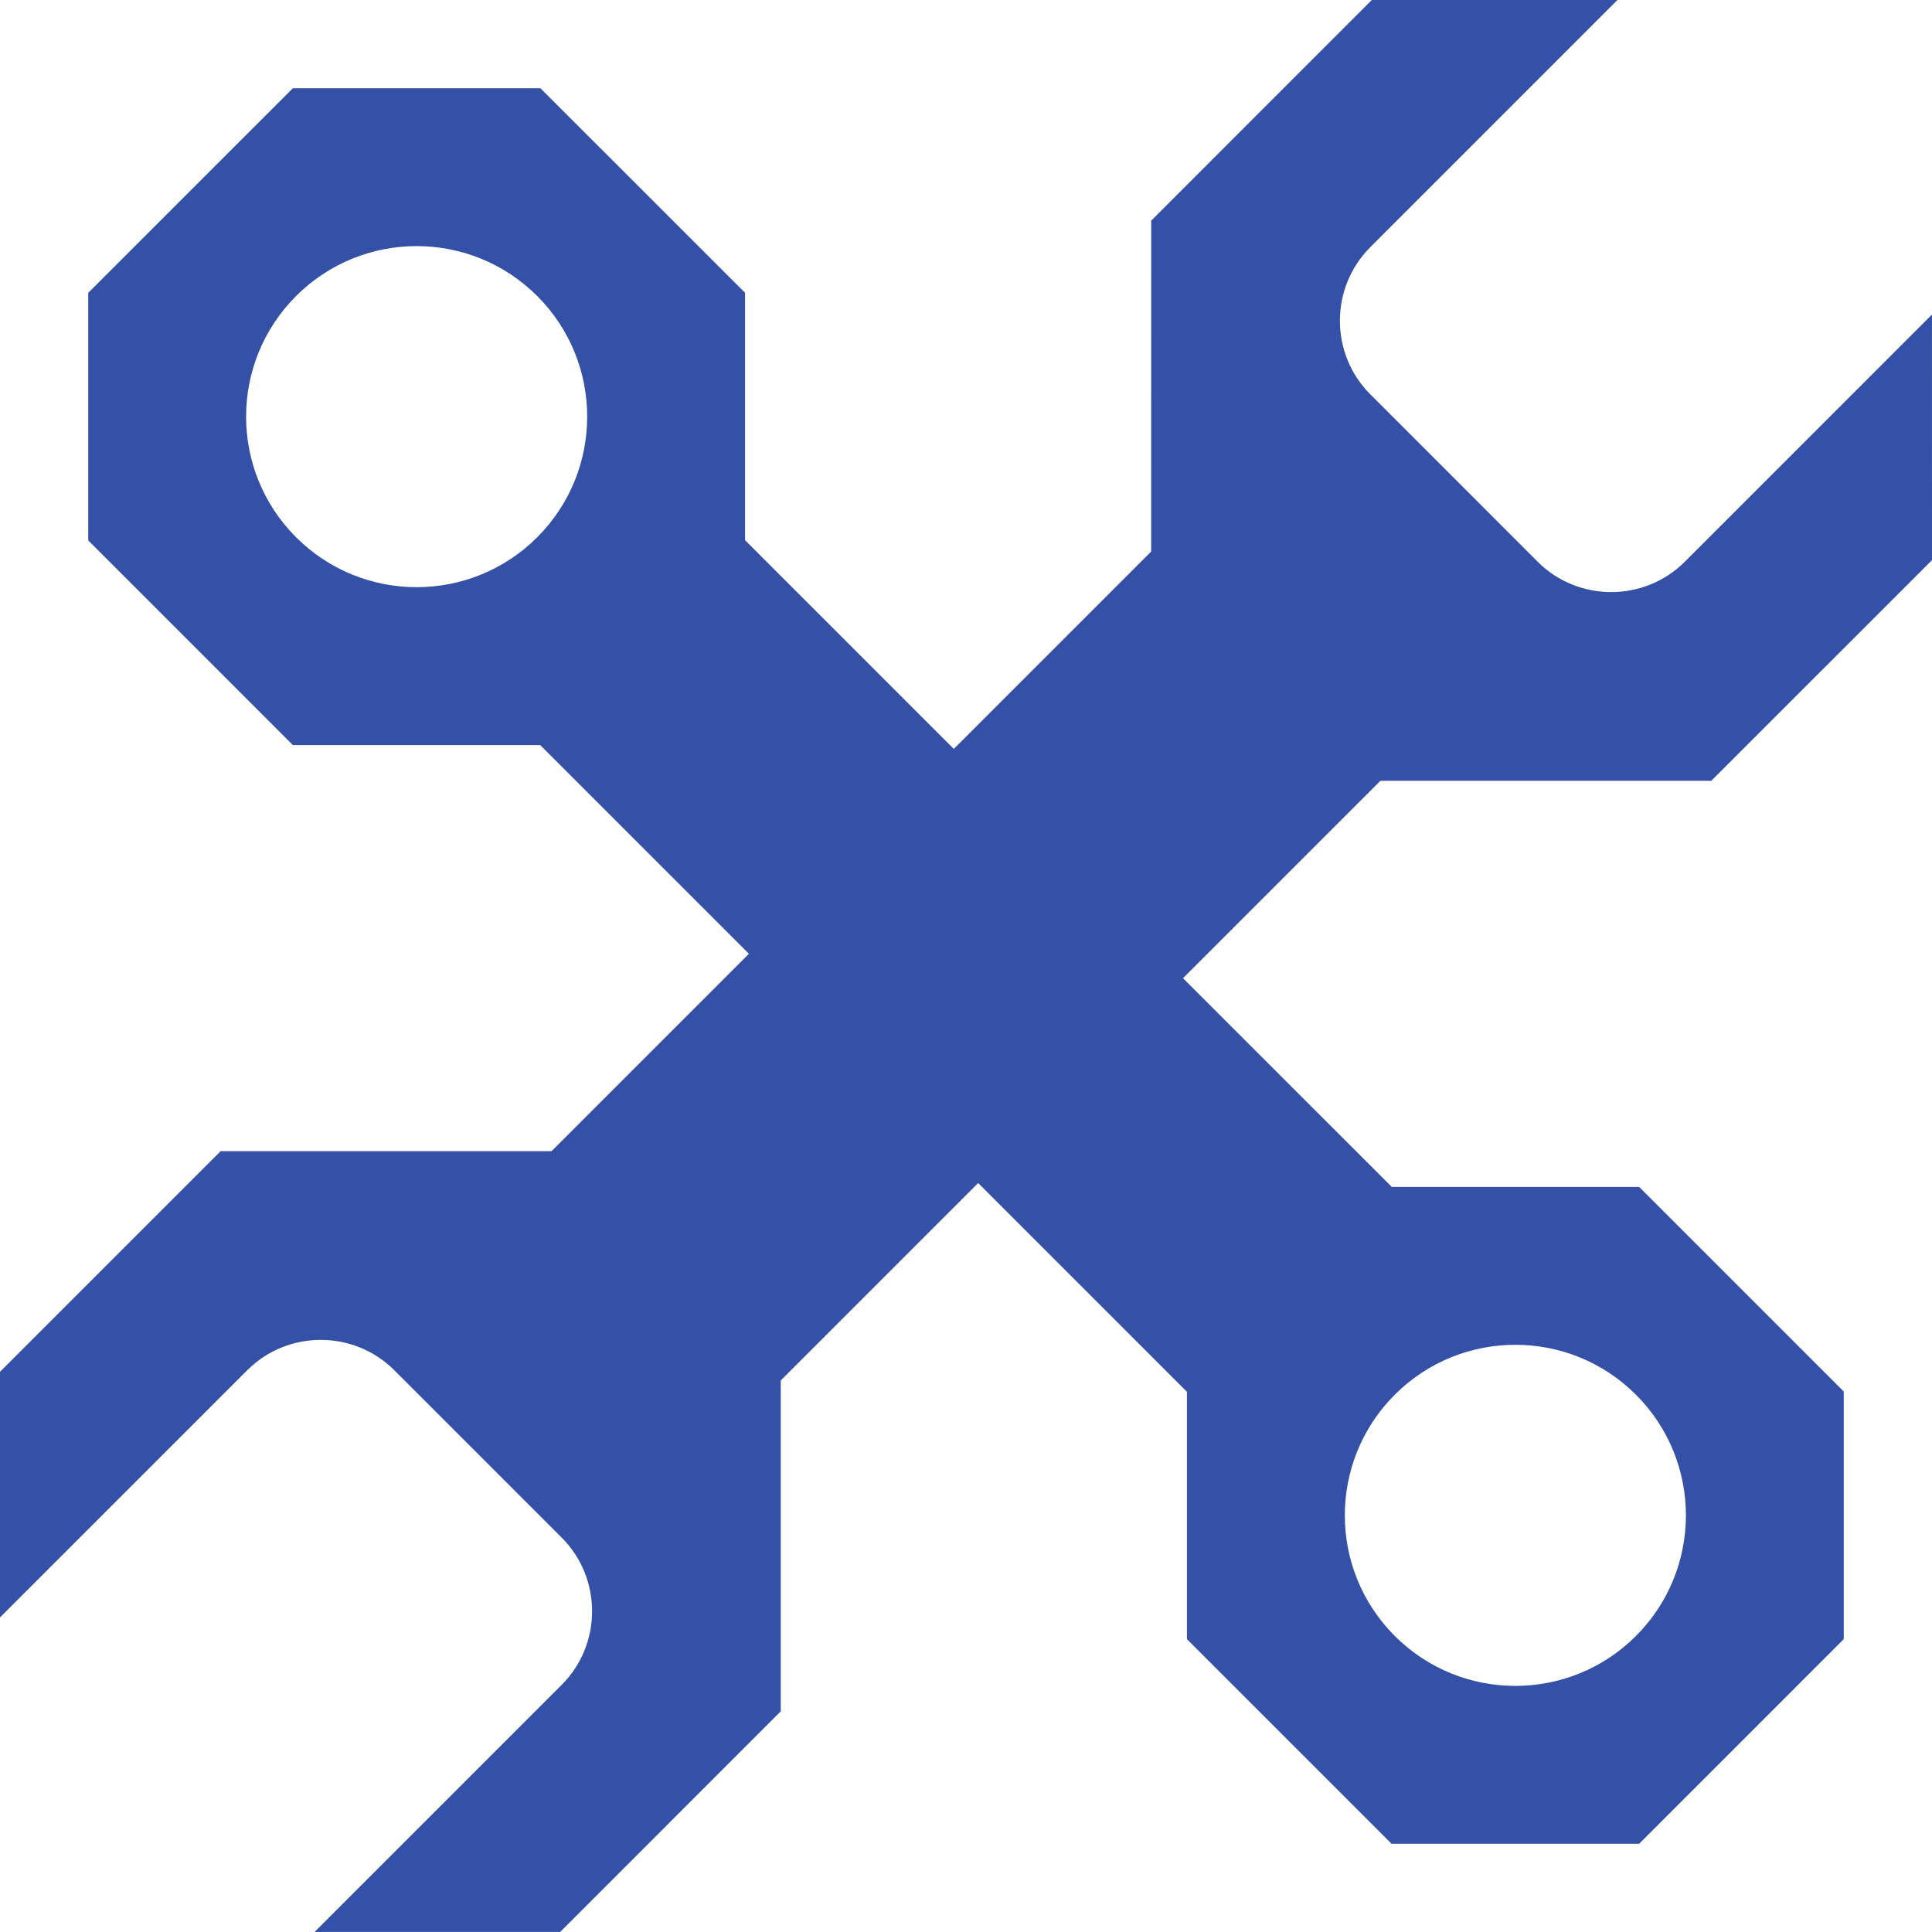 <svg width="50" height="50" viewBox="0 0 50 50" fill="none" xmlns="http://www.w3.org/2000/svg">
<path fill-rule="evenodd" clip-rule="evenodd" d="M49.999 8.14L50 14.496L44.289 20.206H35.726L30.616 25.316L36.02 30.718H42.421L47.716 36.013V42.421L42.421 47.716H36.013L30.718 42.421V36.02L25.315 30.617L20.206 35.726V44.289L14.497 49.999H8.141L14.538 43.602C15.585 42.555 15.585 40.842 14.538 39.795L10.204 35.461C9.157 34.414 7.445 34.415 6.398 35.462L0 41.859V35.502L5.71 29.792H14.274L19.382 24.684L13.98 19.282H7.579L2.284 13.986V7.578L7.579 2.284H13.986L19.282 7.578V13.98L24.684 19.382L29.792 14.274L29.793 5.71L35.502 0H41.859L35.462 6.398C34.415 7.445 34.415 9.156 35.462 10.204L39.795 14.538C40.843 15.585 42.555 15.585 43.602 14.538L49.999 8.14ZM7.662 7.662C9.385 5.938 12.18 5.938 13.904 7.662C15.627 9.385 15.627 12.18 13.904 13.904C12.18 15.627 9.385 15.627 7.662 13.904C5.938 12.18 5.938 9.385 7.662 7.662ZM36.096 36.096C37.819 34.372 40.615 34.372 42.339 36.096C44.062 37.819 44.062 40.615 42.339 42.338C40.615 44.062 37.819 44.062 36.096 42.338C34.373 40.615 34.373 37.819 36.096 36.096Z" fill="#3450A7"/>
</svg>
